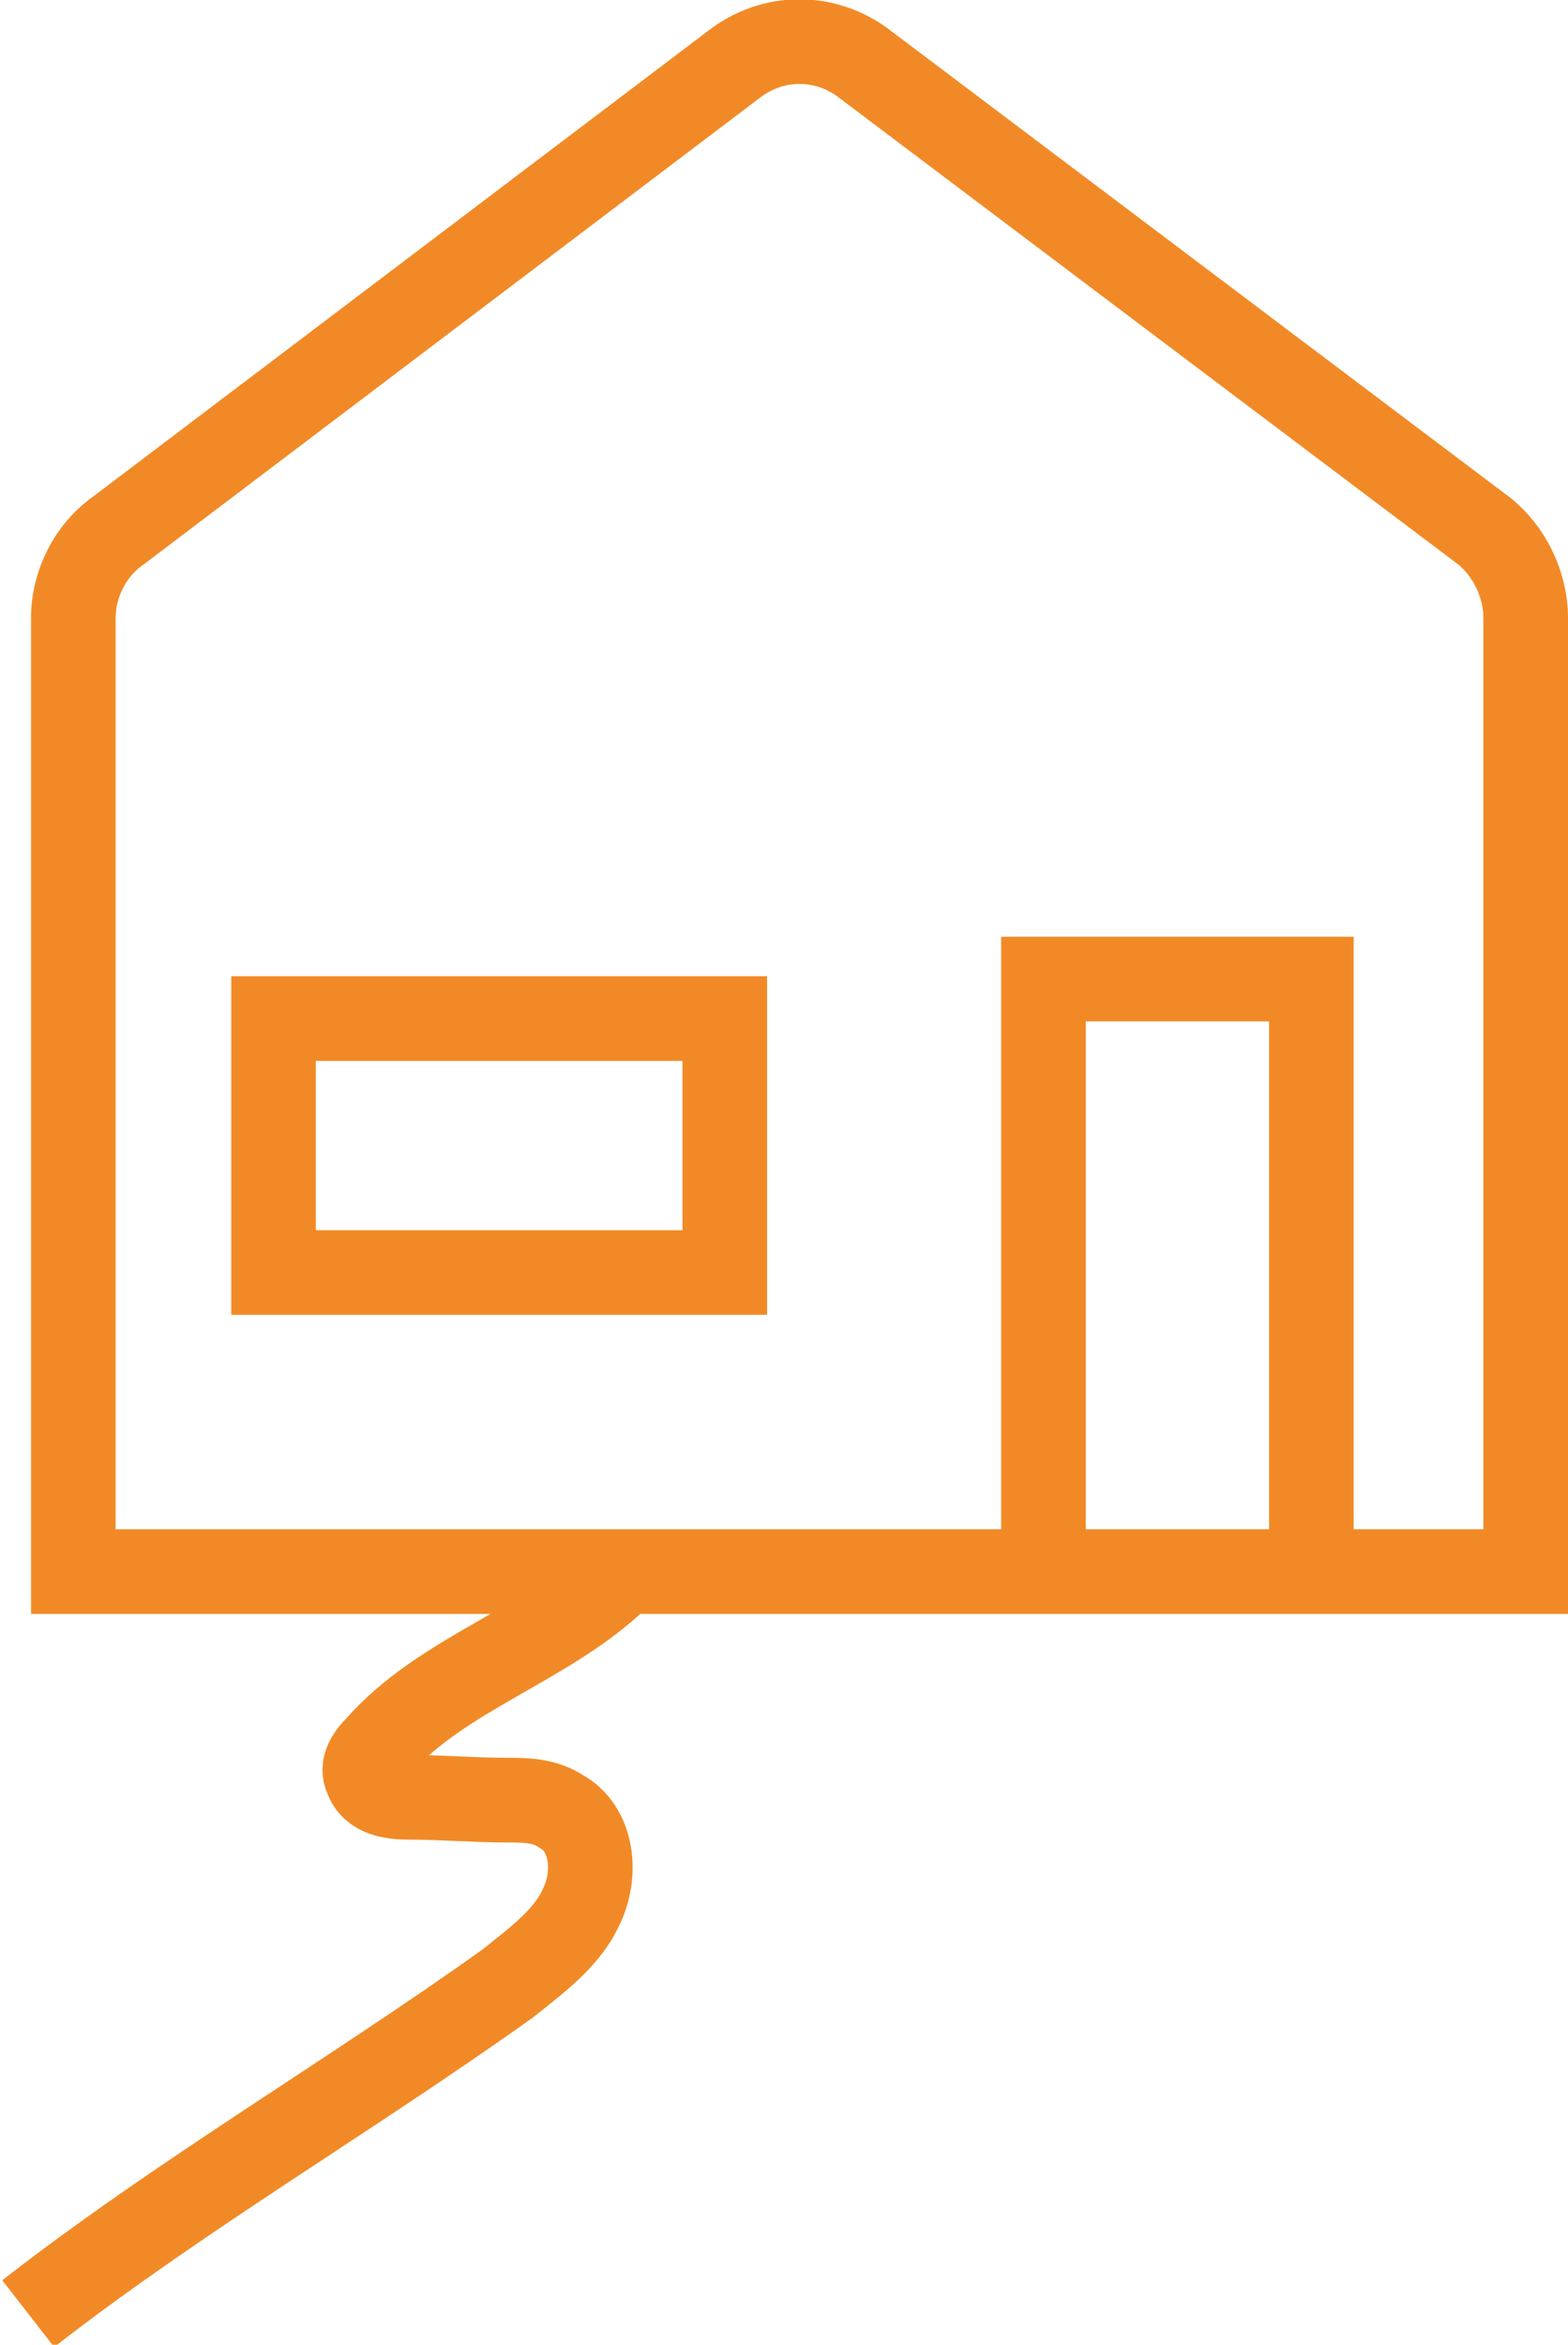<?xml version="1.0" encoding="UTF-8" standalone="no"?>
<!-- Generator: Adobe Illustrator 27.8.0, SVG Export Plug-In . SVG Version: 6.00 Build 0)  -->

<svg
   version="1.1"
   id="Laag_1"
   x="0px"
   y="0px"
   viewBox="0 0 55.6 83.1"
   style="enable-background:new 0 0 55.6 83.1;"
   xml:space="preserve"
   sodipodi:docname="P1_Huisaansluiting_ICON.svg"
   inkscape:version="1.1.1 (3bf5ae0d25, 2021-09-20)"
   xmlns:inkscape="http://www.inkscape.org/namespaces/inkscape"
   xmlns:sodipodi="http://sodipodi.sourceforge.net/DTD/sodipodi-0.dtd"
   xmlns="http://www.w3.org/2000/svg"
   xmlns:svg="http://www.w3.org/2000/svg"><defs
   id="defs2786"><inkscape:path-effect
   effect="powerstroke"
   id="path-effect3198"
   is_visible="true"
   lpeversion="1"
   offset_points="0.474,1.293"
   not_jump="true"
   sort_points="true"
   interpolator_type="CentripetalCatmullRom"
   interpolator_beta="0.75"
   start_linecap_type="round"
   linejoin_type="spiro"
   miter_limit="4"
   scale_width="1"
   end_linecap_type="round" /><inkscape:path-effect
   effect="simplify"
   id="path-effect3196"
   is_visible="true"
   lpeversion="1"
   steps="1"
   threshold="0.004"
   smooth_angles="0"
   helper_size="0"
   simplify_individual_paths="false"
   simplify_just_coalesce="false"
   step="1" />
	
</defs><sodipodi:namedview
   id="namedview2784"
   pagecolor="#ffffff"
   bordercolor="#666666"
   borderopacity="1.0"
   inkscape:pageshadow="2"
   inkscape:pageopacity="0.0"
   inkscape:pagecheckerboard="0"
   showgrid="false"
   inkscape:zoom="10.874639"
   inkscape:cx="29.932029"
   inkscape:cy="59.726123"
   inkscape:window-width="1600"
   inkscape:window-height="847"
   inkscape:window-x="-8"
   inkscape:window-y="-8"
   inkscape:window-maximized="1"
   inkscape:current-layer="Laag_1" />
<style
   type="text/css"
   id="style2777">
	.st0{fill:none;stroke:#F18A26;stroke-width:3;stroke-miterlimit:10;}
</style>
<path
   class="st0"
   d="m 21.9,55.4 c 0,0 0.1,0.3 0,0.5 -2.5,2.4 -6.2,3.4 -8.5,6 -0.3,0.3 -0.6,0.7 -0.4,1.1 0.2,0.6 0.9,0.7 1.5,0.7 1.2,0 2.3,0.1 3.5,0.1 0.6,0 1.3,0 1.9,0.4 1.1,0.6 1.3,2.2 0.7,3.4 C 20.1,68.7 19,69.5 18,70.3 12.4,74.3 6.4,77.8 1,82 M 25.7,45.1 h -16 v -9 h 16 z M 46.5,55.7 H 37 v -21 h 9.5 z M 52.6,18.8 30.7,2.3 C 29.3,1.2 27.4,1.2 26,2.3 L 4.2,18.8 c -1,0.7 -1.6,1.9 -1.6,3.1 V 55.7 H 54.1 V 21.9 c 0,-1.2 -0.6,-2.4 -1.5,-3.1 z"
   id="path2779"
   style="fill:none;fill-opacity:1" />
<path
   d="m 83.18,41.744 h 7.43 v -1.75 h -7.43 c -0.929,0 -0.929,0 -0.929,0.875 0,0.875 0,0.875 0.929,0.875 z m 10.216,0.858 c 1.226,0 1.857,-0.77 1.857,-1.558 0,-1.085 -0.929,-1.47 -0.929,-1.873 v -4.428 h -1.857 v 4.428 c 0,0.403 -0.929,0.788 -0.929,1.873 0,0.788 0.632,1.558 1.857,1.558 z m 0.929,-0.858 h 9.287 c 0.929,0 0.929,0 0.929,-0.875 0,-0.875 0,-0.875 -0.929,-0.875 h -9.287 z m -7.43,-7 h 13.002 c 3.585,0 6.501,-2.748 6.501,-6.125 0,-3.378 -2.916,-6.125 -6.501,-6.125 H 86.895 c -3.529,0 -6.501,2.765 -6.501,6.125 0,3.325 2.972,6.125 6.501,6.125 z m -0.892,-3.763 -1.895,-1.785 c -0.65,-0.613 -0.669,-0.595 0,-1.225 0.632,-0.595 0.632,-0.63 1.3,0 l 1.245,1.155 3.083,-2.87 c 0.65,-0.613 0.632,-0.63 1.3,0 0.632,0.595 0.669,0.613 0,1.225 l -3.734,3.5 c -0.669,0.613 -0.65,0.613 -1.3,0 z m 13.894,2.013 c -2.545,0 -4.644,-1.978 -4.644,-4.375 0,-2.398 2.099,-4.375 4.644,-4.375 2.545,0 4.644,1.978 4.644,4.375 0,2.433 -2.099,4.375 -4.644,4.375 z m 0,0"
   fill="rgba(0,0,0,1.0)"
   stroke="none"
   stroke-dasharray="none"
   stroke-linecap="inherit"
   stroke-linejoin="inherit"
   stroke-width="0.018"
   id="path2876"
   style="fill:#f18a26;fill-opacity:1;stroke:#f18a26;stroke-opacity:1" /></svg>

